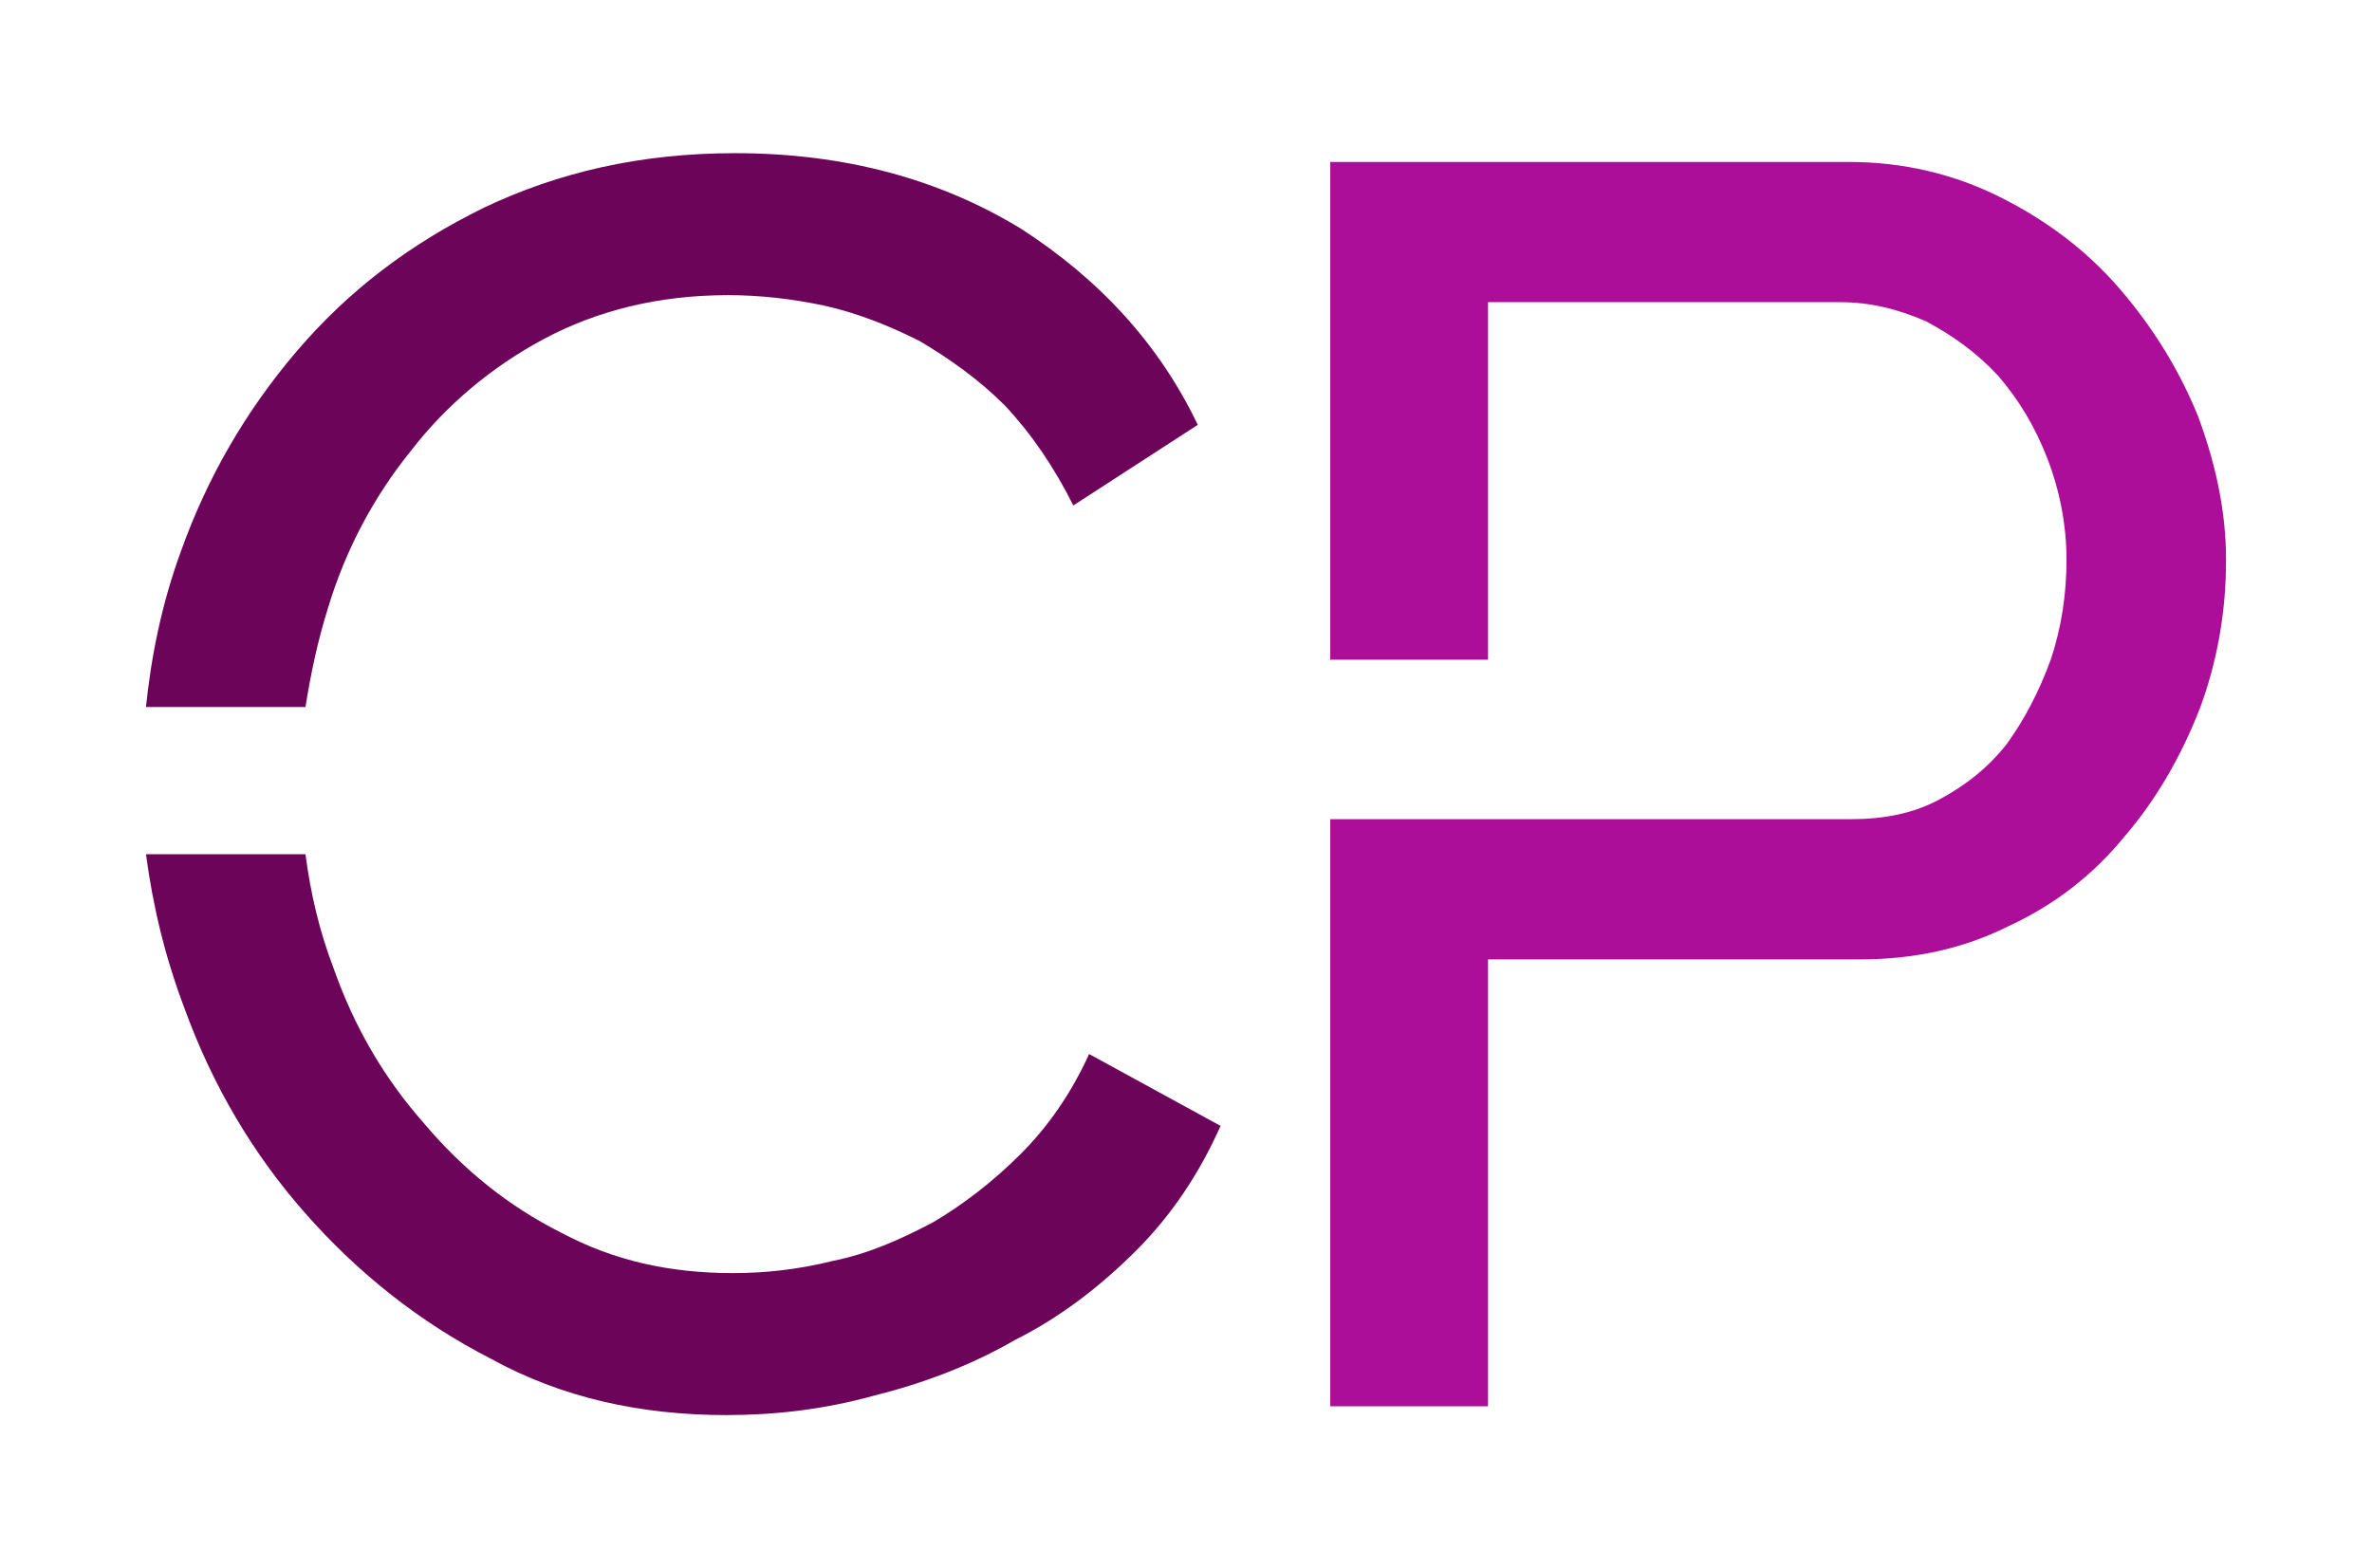 <svg viewBox="108.14 214.535 108.139 71.512" xmlns="http://www.w3.org/2000/svg">
    <g id="logo-group" transform="matrix(1, 0, 0, 1, -114.115, -197.582)">
        <g id="logo-center" transform="translate(0 0)">
            <g id="title"
               style="font-style:normal;font-weight:500;font-size:72px;line-height:1;font-family:'Raleway Medium Alt1';font-variant-ligatures:none;text-align:center;text-anchor:middle"
               transform="translate(0 0)">
                <path id="path277298"
                      style="font-style:normal;font-weight:500;font-size:72px;line-height:1;font-family:'Raleway Medium Alt1';font-variant-ligatures:none;text-align:center;text-anchor:middle"
                      d="M 237.221 439.802 C 238.021 437.164 239.299 434.767 240.978 432.689 C 242.576 430.611 244.654 428.853 247.052 427.574 C 249.449 426.295 252.246 425.576 255.443 425.576 C 256.882 425.576 258.32 425.736 259.839 426.055 C 261.277 426.375 262.716 426.934 264.154 427.654 C 265.513 428.453 266.872 429.412 268.07 430.611 C 269.269 431.889 270.308 433.408 271.187 435.166 L 276.862 431.49 C 275.103 427.814 272.386 424.857 268.79 422.539 C 265.113 420.301 260.798 419.102 255.763 419.102 C 251.447 419.102 247.691 419.981 244.334 421.58 C 240.898 423.258 238.1 425.416 235.783 428.133 C 233.465 430.851 231.707 433.887 230.508 437.244 C 229.629 439.642 229.149 442.039 228.91 444.357 L 236.182 444.357 C 236.422 442.839 236.742 441.32 237.221 439.802 Z M 271.907 460.181 C 271.107 461.939 270.068 463.458 268.79 464.737 C 267.511 466.015 266.152 467.054 264.794 467.853 C 263.275 468.653 261.837 469.292 260.238 469.612 C 258.64 470.011 257.121 470.171 255.683 470.171 C 252.806 470.171 250.248 469.612 247.851 468.333 C 245.453 467.134 243.375 465.456 241.617 463.378 C 239.779 461.3 238.42 458.982 237.461 456.265 C 236.822 454.587 236.422 452.908 236.182 451.07 L 228.91 451.07 C 229.229 453.468 229.789 455.786 230.668 458.103 C 231.947 461.62 233.785 464.737 236.182 467.454 C 238.58 470.171 241.377 472.409 244.654 474.087 C 247.851 475.845 251.447 476.645 255.363 476.645 C 257.521 476.645 259.759 476.405 262.076 475.766 C 264.314 475.206 266.472 474.407 268.55 473.208 C 270.628 472.169 272.466 470.731 274.064 469.132 C 275.663 467.534 276.942 465.616 277.901 463.458 L 271.907 460.181 Z"
                      stroke-width="0" stroke-linejoin="miter" stroke-miterlimit="2" fill="#6c0559" stroke="#6c0559"/>
                <path id="path277308"
                      style="font-style:normal;font-weight:500;font-size:72px;line-height:1;font-family:'Raleway Medium Alt1';font-variant-ligatures:none;text-align:center;text-anchor:middle"
                      d="M 322.461 431.09 C 321.582 428.933 320.383 427.014 318.865 425.256 C 317.346 423.498 315.508 422.139 313.43 421.1 C 311.352 420.061 309.035 419.502 306.557 419.502 L 282.901 419.502 L 282.901 442.199 L 290.094 442.199 L 290.094 425.896 L 306.157 425.896 C 307.516 425.896 308.795 426.215 310.074 426.775 C 311.272 427.414 312.391 428.213 313.35 429.252 C 314.309 430.371 315.029 431.57 315.588 433.008 C 316.147 434.447 316.467 436.045 316.467 437.644 C 316.467 439.242 316.227 440.761 315.748 442.199 C 315.188 443.718 314.549 444.917 313.75 446.035 C 312.871 447.154 311.832 447.953 310.633 448.593 C 309.434 449.232 308.076 449.472 306.637 449.472 L 282.901 449.472 L 282.901 476.245 L 290.094 476.245 L 290.094 455.866 L 307.037 455.866 C 309.514 455.866 311.752 455.386 313.83 454.347 C 315.908 453.388 317.666 452.029 319.105 450.271 C 320.543 448.593 321.662 446.675 322.541 444.437 C 323.34 442.279 323.74 440.041 323.74 437.644 C 323.74 435.406 323.26 433.248 322.461 431.09 Z"
                      stroke-width="0" stroke-linejoin="miter" stroke-miterlimit="2" fill="#ac0e99" stroke="#ac0e99"/>
            </g>
        </g>
    </g>
</svg>
